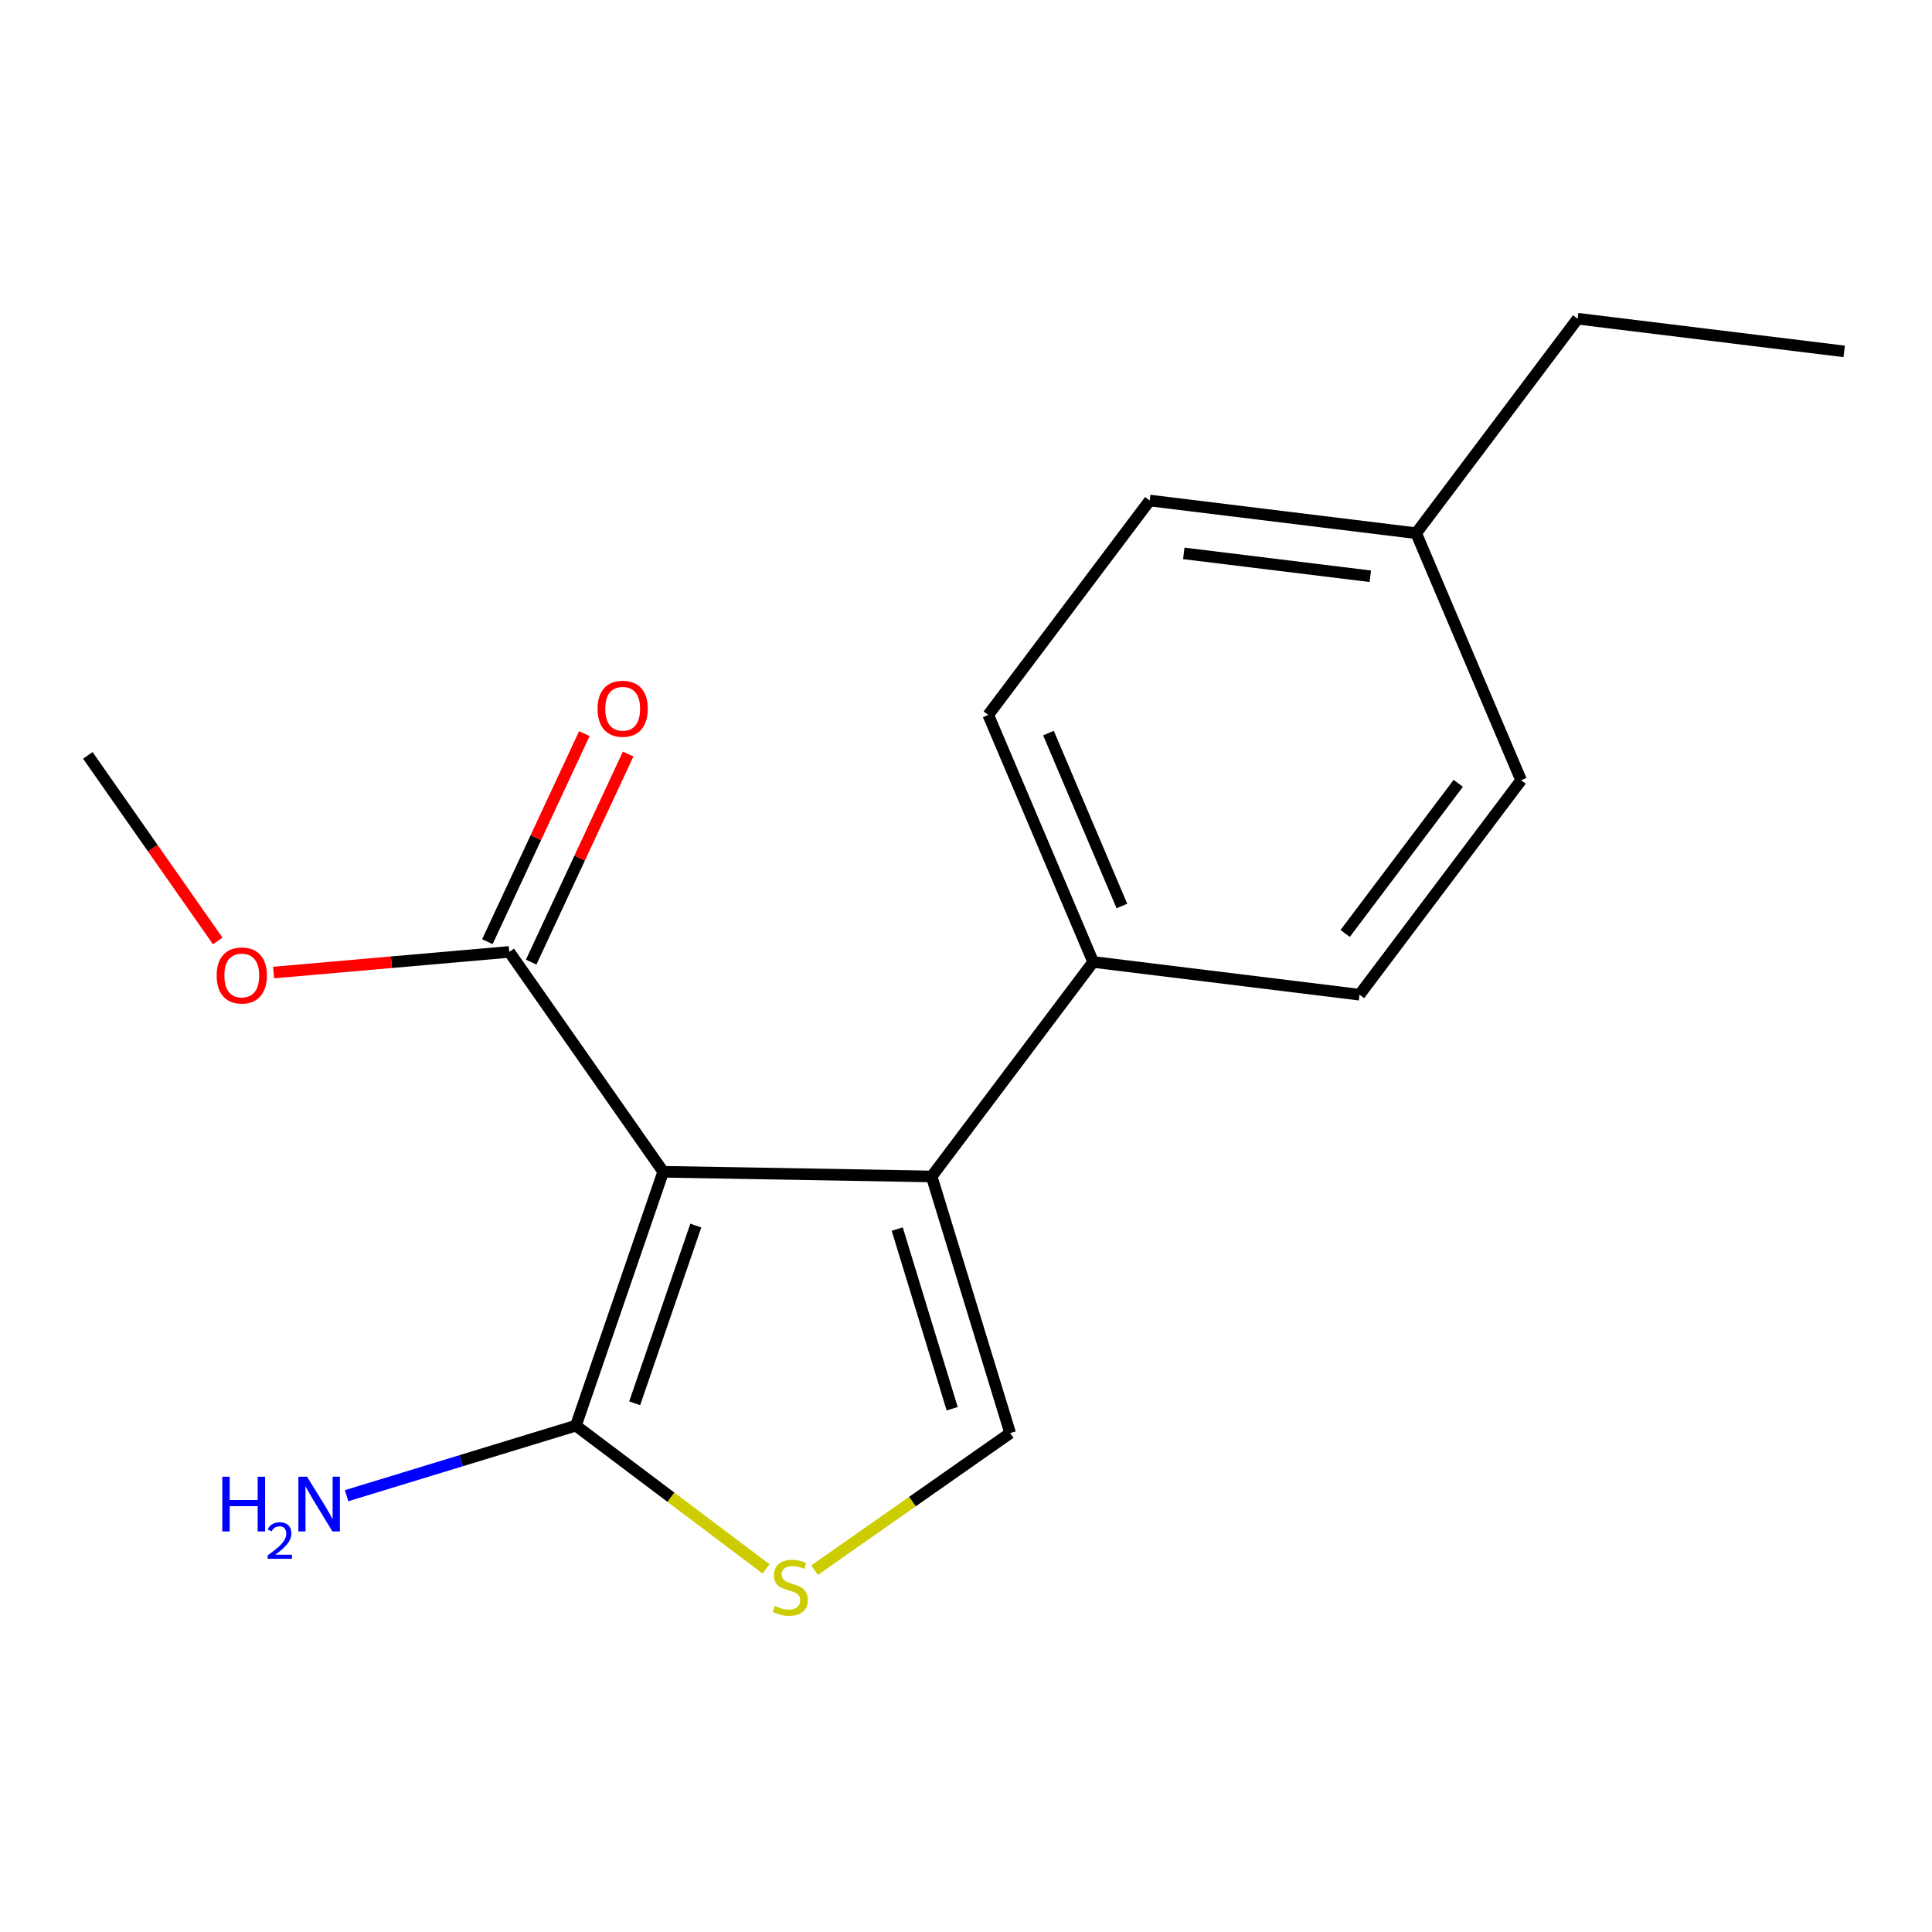 <?xml version='1.0' encoding='iso-8859-1'?>
<svg version='1.1' baseProfile='full'
              xmlns='http://www.w3.org/2000/svg'
                      xmlns:rdkit='http://www.rdkit.org/xml'
                      xmlns:xlink='http://www.w3.org/1999/xlink'
                  xml:space='preserve'
width='1000px' height='1000px' viewBox='0 0 1000 1000'>
<!-- END OF HEADER -->
<rect style='opacity:1.0;fill:#FFFFFF;stroke:none' width='1000' height='1000' x='0' y='0'> </rect>
<path class='bond-0' d='M 343.279,606.508 L 482.228,608.926' style='fill:none;fill-rule:evenodd;stroke:#000000;stroke-width:6px;stroke-linecap:butt;stroke-linejoin:miter;stroke-opacity:1' />
<path class='bond-1' d='M 343.279,606.508 L 298.079,737.913' style='fill:none;fill-rule:evenodd;stroke:#000000;stroke-width:6px;stroke-linecap:butt;stroke-linejoin:miter;stroke-opacity:1' />
<path class='bond-1' d='M 360.15,634.354 L 328.509,726.337' style='fill:none;fill-rule:evenodd;stroke:#000000;stroke-width:6px;stroke-linecap:butt;stroke-linejoin:miter;stroke-opacity:1' />
<path class='bond-4' d='M 343.279,606.508 L 263.591,492.708' style='fill:none;fill-rule:evenodd;stroke:#000000;stroke-width:6px;stroke-linecap:butt;stroke-linejoin:miter;stroke-opacity:1' />
<path class='bond-2' d='M 482.228,608.926 L 522.857,741.775' style='fill:none;fill-rule:evenodd;stroke:#000000;stroke-width:6px;stroke-linecap:butt;stroke-linejoin:miter;stroke-opacity:1' />
<path class='bond-2' d='M 464.405,636.168 L 492.845,729.162' style='fill:none;fill-rule:evenodd;stroke:#000000;stroke-width:6px;stroke-linecap:butt;stroke-linejoin:miter;stroke-opacity:1' />
<path class='bond-5' d='M 482.228,608.926 L 565.82,497.905' style='fill:none;fill-rule:evenodd;stroke:#000000;stroke-width:6px;stroke-linecap:butt;stroke-linejoin:miter;stroke-opacity:1' />
<path class='bond-3' d='M 298.079,737.913 L 347.291,774.981' style='fill:none;fill-rule:evenodd;stroke:#000000;stroke-width:6px;stroke-linecap:butt;stroke-linejoin:miter;stroke-opacity:1' />
<path class='bond-3' d='M 347.291,774.981 L 396.504,812.049' style='fill:none;fill-rule:evenodd;stroke:#CCCC00;stroke-width:6px;stroke-linecap:butt;stroke-linejoin:miter;stroke-opacity:1' />
<path class='bond-7' d='M 298.079,737.913 L 238.74,756.042' style='fill:none;fill-rule:evenodd;stroke:#000000;stroke-width:6px;stroke-linecap:butt;stroke-linejoin:miter;stroke-opacity:1' />
<path class='bond-7' d='M 238.74,756.042 L 179.401,774.171' style='fill:none;fill-rule:evenodd;stroke:#0000FF;stroke-width:6px;stroke-linecap:butt;stroke-linejoin:miter;stroke-opacity:1' />
<path class='bond-17' d='M 522.857,741.775 L 472.234,777.242' style='fill:none;fill-rule:evenodd;stroke:#000000;stroke-width:6px;stroke-linecap:butt;stroke-linejoin:miter;stroke-opacity:1' />
<path class='bond-17' d='M 472.234,777.242 L 421.611,812.709' style='fill:none;fill-rule:evenodd;stroke:#CCCC00;stroke-width:6px;stroke-linecap:butt;stroke-linejoin:miter;stroke-opacity:1' />
<path class='bond-6' d='M 274.926,497.992 L 300.029,444.137' style='fill:none;fill-rule:evenodd;stroke:#000000;stroke-width:6px;stroke-linecap:butt;stroke-linejoin:miter;stroke-opacity:1' />
<path class='bond-6' d='M 300.029,444.137 L 325.133,390.282' style='fill:none;fill-rule:evenodd;stroke:#FF0000;stroke-width:6px;stroke-linecap:butt;stroke-linejoin:miter;stroke-opacity:1' />
<path class='bond-6' d='M 252.257,487.425 L 277.36,433.57' style='fill:none;fill-rule:evenodd;stroke:#000000;stroke-width:6px;stroke-linecap:butt;stroke-linejoin:miter;stroke-opacity:1' />
<path class='bond-6' d='M 277.36,433.57 L 302.464,379.715' style='fill:none;fill-rule:evenodd;stroke:#FF0000;stroke-width:6px;stroke-linecap:butt;stroke-linejoin:miter;stroke-opacity:1' />
<path class='bond-10' d='M 263.591,492.708 L 202.604,498.046' style='fill:none;fill-rule:evenodd;stroke:#000000;stroke-width:6px;stroke-linecap:butt;stroke-linejoin:miter;stroke-opacity:1' />
<path class='bond-10' d='M 202.604,498.046 L 141.617,503.383' style='fill:none;fill-rule:evenodd;stroke:#FF0000;stroke-width:6px;stroke-linecap:butt;stroke-linejoin:miter;stroke-opacity:1' />
<path class='bond-8' d='M 565.82,497.905 L 511.519,370.044' style='fill:none;fill-rule:evenodd;stroke:#000000;stroke-width:6px;stroke-linecap:butt;stroke-linejoin:miter;stroke-opacity:1' />
<path class='bond-8' d='M 580.696,468.949 L 542.685,379.446' style='fill:none;fill-rule:evenodd;stroke:#000000;stroke-width:6px;stroke-linecap:butt;stroke-linejoin:miter;stroke-opacity:1' />
<path class='bond-9' d='M 565.82,497.905 L 703.686,514.857' style='fill:none;fill-rule:evenodd;stroke:#000000;stroke-width:6px;stroke-linecap:butt;stroke-linejoin:miter;stroke-opacity:1' />
<path class='bond-12' d='M 511.519,370.044 L 595.083,259.065' style='fill:none;fill-rule:evenodd;stroke:#000000;stroke-width:6px;stroke-linecap:butt;stroke-linejoin:miter;stroke-opacity:1' />
<path class='bond-11' d='M 703.686,514.857 L 787.32,403.836' style='fill:none;fill-rule:evenodd;stroke:#000000;stroke-width:6px;stroke-linecap:butt;stroke-linejoin:miter;stroke-opacity:1' />
<path class='bond-11' d='M 696.254,483.155 L 754.798,405.44' style='fill:none;fill-rule:evenodd;stroke:#000000;stroke-width:6px;stroke-linecap:butt;stroke-linejoin:miter;stroke-opacity:1' />
<path class='bond-15' d='M 112.686,487.031 L 79.07,439.007' style='fill:none;fill-rule:evenodd;stroke:#FF0000;stroke-width:6px;stroke-linecap:butt;stroke-linejoin:miter;stroke-opacity:1' />
<path class='bond-15' d='M 79.07,439.007 L 45.455,390.983' style='fill:none;fill-rule:evenodd;stroke:#000000;stroke-width:6px;stroke-linecap:butt;stroke-linejoin:miter;stroke-opacity:1' />
<path class='bond-13' d='M 787.32,403.836 L 733.004,275.989' style='fill:none;fill-rule:evenodd;stroke:#000000;stroke-width:6px;stroke-linecap:butt;stroke-linejoin:miter;stroke-opacity:1' />
<path class='bond-18' d='M 595.083,259.065 L 733.004,275.989' style='fill:none;fill-rule:evenodd;stroke:#000000;stroke-width:6px;stroke-linecap:butt;stroke-linejoin:miter;stroke-opacity:1' />
<path class='bond-18' d='M 612.725,286.428 L 709.27,298.275' style='fill:none;fill-rule:evenodd;stroke:#000000;stroke-width:6px;stroke-linecap:butt;stroke-linejoin:miter;stroke-opacity:1' />
<path class='bond-14' d='M 733.004,275.989 L 816.583,164.968' style='fill:none;fill-rule:evenodd;stroke:#000000;stroke-width:6px;stroke-linecap:butt;stroke-linejoin:miter;stroke-opacity:1' />
<path class='bond-16' d='M 816.583,164.968 L 954.545,181.878' style='fill:none;fill-rule:evenodd;stroke:#000000;stroke-width:6px;stroke-linecap:butt;stroke-linejoin:miter;stroke-opacity:1' />
<path  class='atom-4' d='M 401.058 831.225
Q 401.378 831.345, 402.698 831.905
Q 404.018 832.465, 405.458 832.825
Q 406.938 833.145, 408.378 833.145
Q 411.058 833.145, 412.618 831.865
Q 414.178 830.545, 414.178 828.265
Q 414.178 826.705, 413.378 825.745
Q 412.618 824.785, 411.418 824.265
Q 410.218 823.745, 408.218 823.145
Q 405.698 822.385, 404.178 821.665
Q 402.698 820.945, 401.618 819.425
Q 400.578 817.905, 400.578 815.345
Q 400.578 811.785, 402.978 809.585
Q 405.418 807.385, 410.218 807.385
Q 413.498 807.385, 417.218 808.945
L 416.298 812.025
Q 412.898 810.625, 410.338 810.625
Q 407.578 810.625, 406.058 811.785
Q 404.538 812.905, 404.578 814.865
Q 404.578 816.385, 405.338 817.305
Q 406.138 818.225, 407.258 818.745
Q 408.418 819.265, 410.338 819.865
Q 412.898 820.665, 414.418 821.465
Q 415.938 822.265, 417.018 823.905
Q 418.138 825.505, 418.138 828.265
Q 418.138 832.185, 415.498 834.305
Q 412.898 836.385, 408.538 836.385
Q 406.018 836.385, 404.098 835.825
Q 402.218 835.305, 399.978 834.385
L 401.058 831.225
' fill='#CCCC00'/>
<path  class='atom-7' d='M 309.298 366.845
Q 309.298 360.045, 312.658 356.245
Q 316.018 352.445, 322.298 352.445
Q 328.578 352.445, 331.938 356.245
Q 335.298 360.045, 335.298 366.845
Q 335.298 373.725, 331.898 377.645
Q 328.498 381.525, 322.298 381.525
Q 316.058 381.525, 312.658 377.645
Q 309.298 373.765, 309.298 366.845
M 322.298 378.325
Q 326.618 378.325, 328.938 375.445
Q 331.298 372.525, 331.298 366.845
Q 331.298 361.285, 328.938 358.485
Q 326.618 355.645, 322.298 355.645
Q 317.978 355.645, 315.618 358.445
Q 313.298 361.245, 313.298 366.845
Q 313.298 372.565, 315.618 375.445
Q 317.978 378.325, 322.298 378.325
' fill='#FF0000'/>
<path  class='atom-8' d='M 115.055 764.354
L 118.895 764.354
L 118.895 776.394
L 133.375 776.394
L 133.375 764.354
L 137.215 764.354
L 137.215 792.674
L 133.375 792.674
L 133.375 779.594
L 118.895 779.594
L 118.895 792.674
L 115.055 792.674
L 115.055 764.354
' fill='#0000FF'/>
<path  class='atom-8' d='M 138.587 791.68
Q 139.274 789.911, 140.911 788.934
Q 142.547 787.931, 144.818 787.931
Q 147.643 787.931, 149.227 789.462
Q 150.811 790.994, 150.811 793.713
Q 150.811 796.485, 148.751 799.072
Q 146.719 801.659, 142.495 804.722
L 151.127 804.722
L 151.127 806.834
L 138.535 806.834
L 138.535 805.065
Q 142.019 802.583, 144.079 800.735
Q 146.164 798.887, 147.167 797.224
Q 148.171 795.561, 148.171 793.845
Q 148.171 792.05, 147.273 791.046
Q 146.375 790.043, 144.818 790.043
Q 143.313 790.043, 142.31 790.65
Q 141.307 791.258, 140.594 792.604
L 138.587 791.68
' fill='#0000FF'/>
<path  class='atom-8' d='M 158.927 764.354
L 168.207 779.354
Q 169.127 780.834, 170.607 783.514
Q 172.087 786.194, 172.167 786.354
L 172.167 764.354
L 175.927 764.354
L 175.927 792.674
L 172.047 792.674
L 162.087 776.274
Q 160.927 774.354, 159.687 772.154
Q 158.487 769.954, 158.127 769.274
L 158.127 792.674
L 154.447 792.674
L 154.447 764.354
L 158.927 764.354
' fill='#0000FF'/>
<path  class='atom-11' d='M 112.142 504.905
Q 112.142 498.105, 115.502 494.305
Q 118.862 490.505, 125.142 490.505
Q 131.422 490.505, 134.782 494.305
Q 138.142 498.105, 138.142 504.905
Q 138.142 511.785, 134.742 515.705
Q 131.342 519.585, 125.142 519.585
Q 118.902 519.585, 115.502 515.705
Q 112.142 511.825, 112.142 504.905
M 125.142 516.385
Q 129.462 516.385, 131.782 513.505
Q 134.142 510.585, 134.142 504.905
Q 134.142 499.345, 131.782 496.545
Q 129.462 493.705, 125.142 493.705
Q 120.822 493.705, 118.462 496.505
Q 116.142 499.305, 116.142 504.905
Q 116.142 510.625, 118.462 513.505
Q 120.822 516.385, 125.142 516.385
' fill='#FF0000'/>
</svg>
